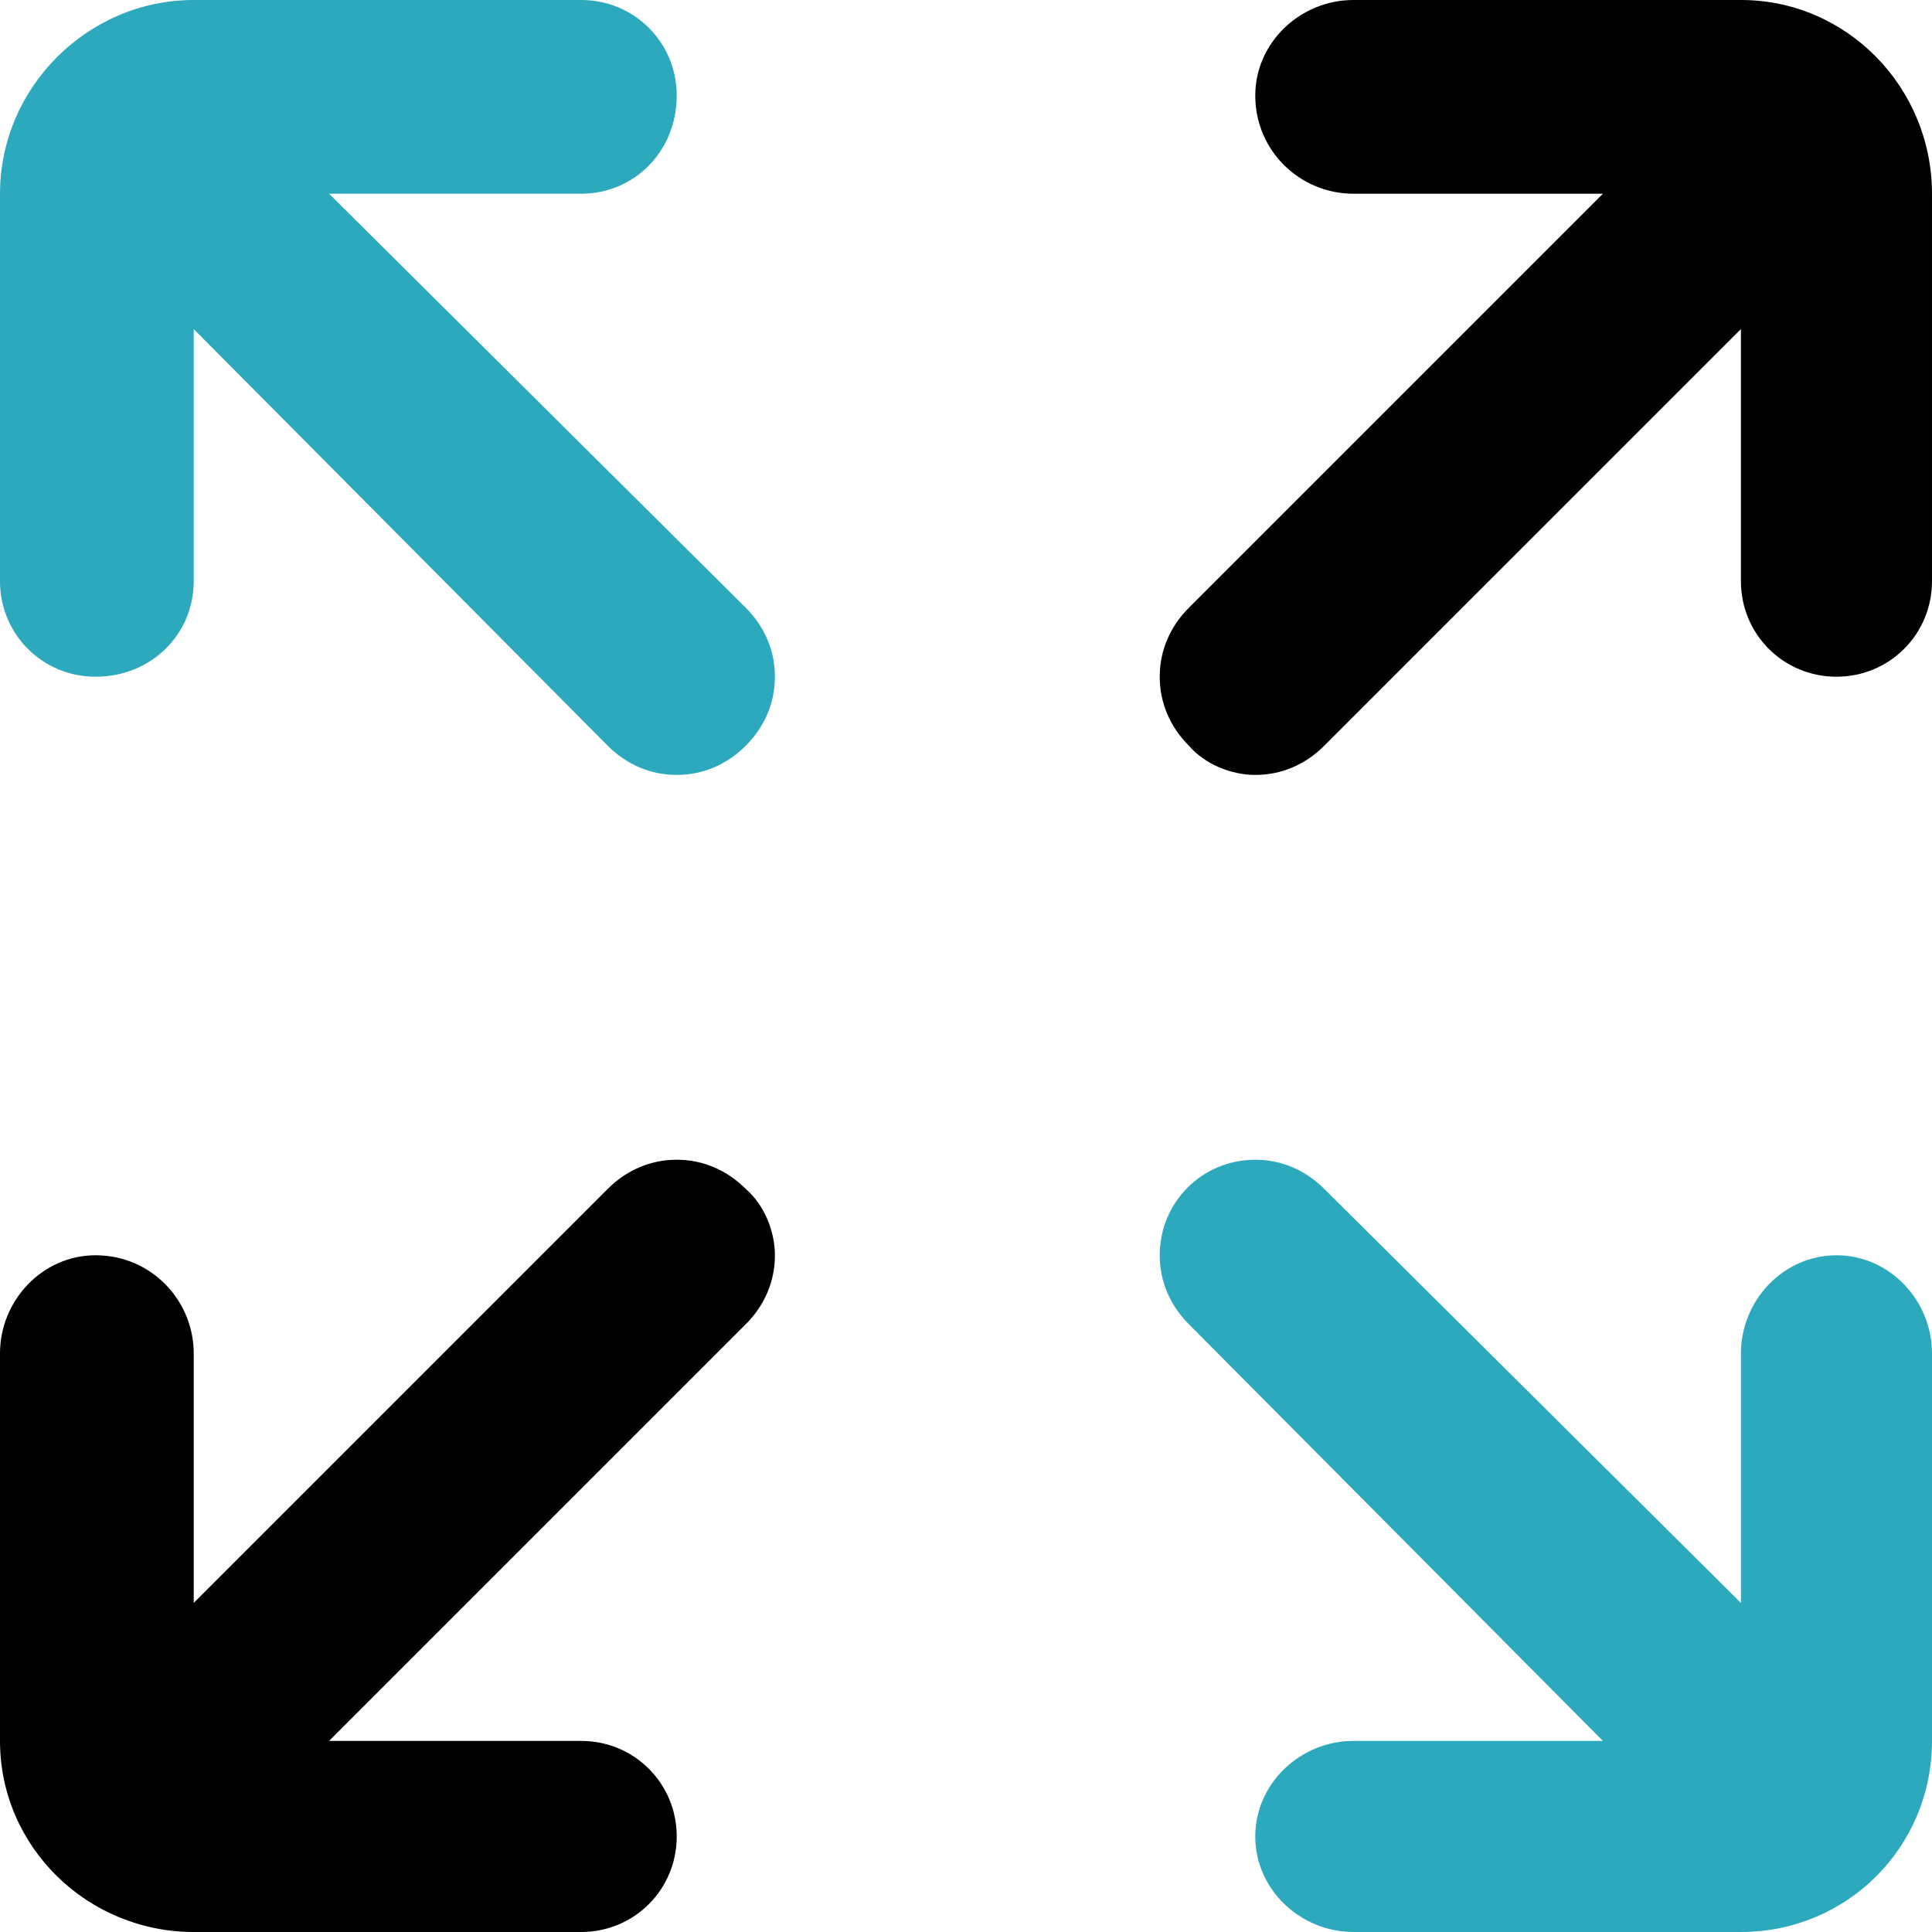 <?xml version="1.0" encoding="UTF-8"?>
<!DOCTYPE svg PUBLIC "-//W3C//DTD SVG 1.1//EN" "http://www.w3.org/Graphics/SVG/1.1/DTD/svg11.dtd">
<!-- Creator: CorelDRAW -->
<svg xmlns="http://www.w3.org/2000/svg" xml:space="preserve" width="32px" height="32px" version="1.1" style="shape-rendering:geometricPrecision; text-rendering:geometricPrecision; image-rendering:optimizeQuality; fill-rule:evenodd; clip-rule:evenodd"
viewBox="0 0 7.28 7.28"
 xmlns:xlink="http://www.w3.org/1999/xlink"
 xmlns:xodm="http://www.corel.com/coreldraw/odm/2003"
 data-name="Flat Color">
 <defs>
  <style type="text/css">
   <![CDATA[
    .fil1 {fill:black;fill-rule:nonzero}
    .fil0 {fill:#2CA9BC;fill-rule:nonzero}
   ]]>
  </style>
 </defs>
 <g id="Layer_x0020_1">
  <g id="_1944773286496">
   <g id="SVGRepo_bgCarrier">
   </g>
   <g id="SVGRepo_tracerCarrier">
   </g>
   <g id="SVGRepo_iconCarrier">
    <path id="secondary" class="fil0" d="M2.81 2.29c0.07,0.07 0.11,0.16 0.11,0.26 0,0.1 -0.04,0.19 -0.11,0.26 -0.07,0.07 -0.16,0.11 -0.26,0.11 -0.1,0 -0.19,-0.04 -0.26,-0.11l-1.56 -1.57 0 0.95c0,0.2 -0.16,0.36 -0.37,0.36 -0.2,0 -0.36,-0.16 -0.36,-0.36l0 -1.46c0,-0.4 0.33,-0.73 0.73,-0.73l1.46 0c0.2,0 0.36,0.16 0.36,0.36 0,0.21 -0.16,0.37 -0.36,0.37l-0.95 0 1.57 1.56zm4.11 2.44c-0.2,0 -0.36,0.17 -0.36,0.37l0 0.94 -1.57 -1.56c-0.07,-0.07 -0.16,-0.11 -0.26,-0.11 -0.2,0 -0.36,0.16 -0.36,0.36 0,0.1 0.04,0.19 0.11,0.26l1.56 1.57 -0.94 0c-0.2,0 -0.37,0.16 -0.37,0.36 0,0.2 0.17,0.36 0.37,0.36l1.46 0c0.4,0 0.72,-0.32 0.72,-0.72l0 -1.46c0,-0.2 -0.16,-0.37 -0.36,-0.37l0 0z"/>
    <path id="primary" class="fil1" d="M2.81 4.48c0.07,0.06 0.11,0.16 0.11,0.25 0,0.1 -0.04,0.19 -0.11,0.26l-1.57 1.57 0.95 0c0.2,0 0.36,0.16 0.36,0.36 0,0.2 -0.16,0.36 -0.36,0.36l-1.46 0c-0.4,0 -0.73,-0.32 -0.73,-0.72l0 -1.46c0,-0.2 0.16,-0.37 0.36,-0.37 0.21,0 0.37,0.17 0.37,0.37l0 0.94 1.56 -1.56c0.07,-0.07 0.16,-0.11 0.26,-0.11 0.1,0 0.19,0.04 0.26,0.11l0 0zm3.75 -4.48l-1.46 0c-0.2,0 -0.37,0.16 -0.37,0.36 0,0.21 0.17,0.37 0.37,0.37l0.94 0 -1.56 1.56c-0.07,0.07 -0.11,0.16 -0.11,0.26 0,0.1 0.04,0.19 0.11,0.26 0.06,0.07 0.16,0.11 0.25,0.11 0.1,0 0.19,-0.04 0.26,-0.11l1.57 -1.57 0 0.95c0,0.2 0.16,0.36 0.36,0.36 0.2,0 0.36,-0.16 0.36,-0.36l0 -1.46c0,-0.4 -0.32,-0.73 -0.72,-0.73l0 0z"/>
   </g>
  </g>
 </g>
</svg>

